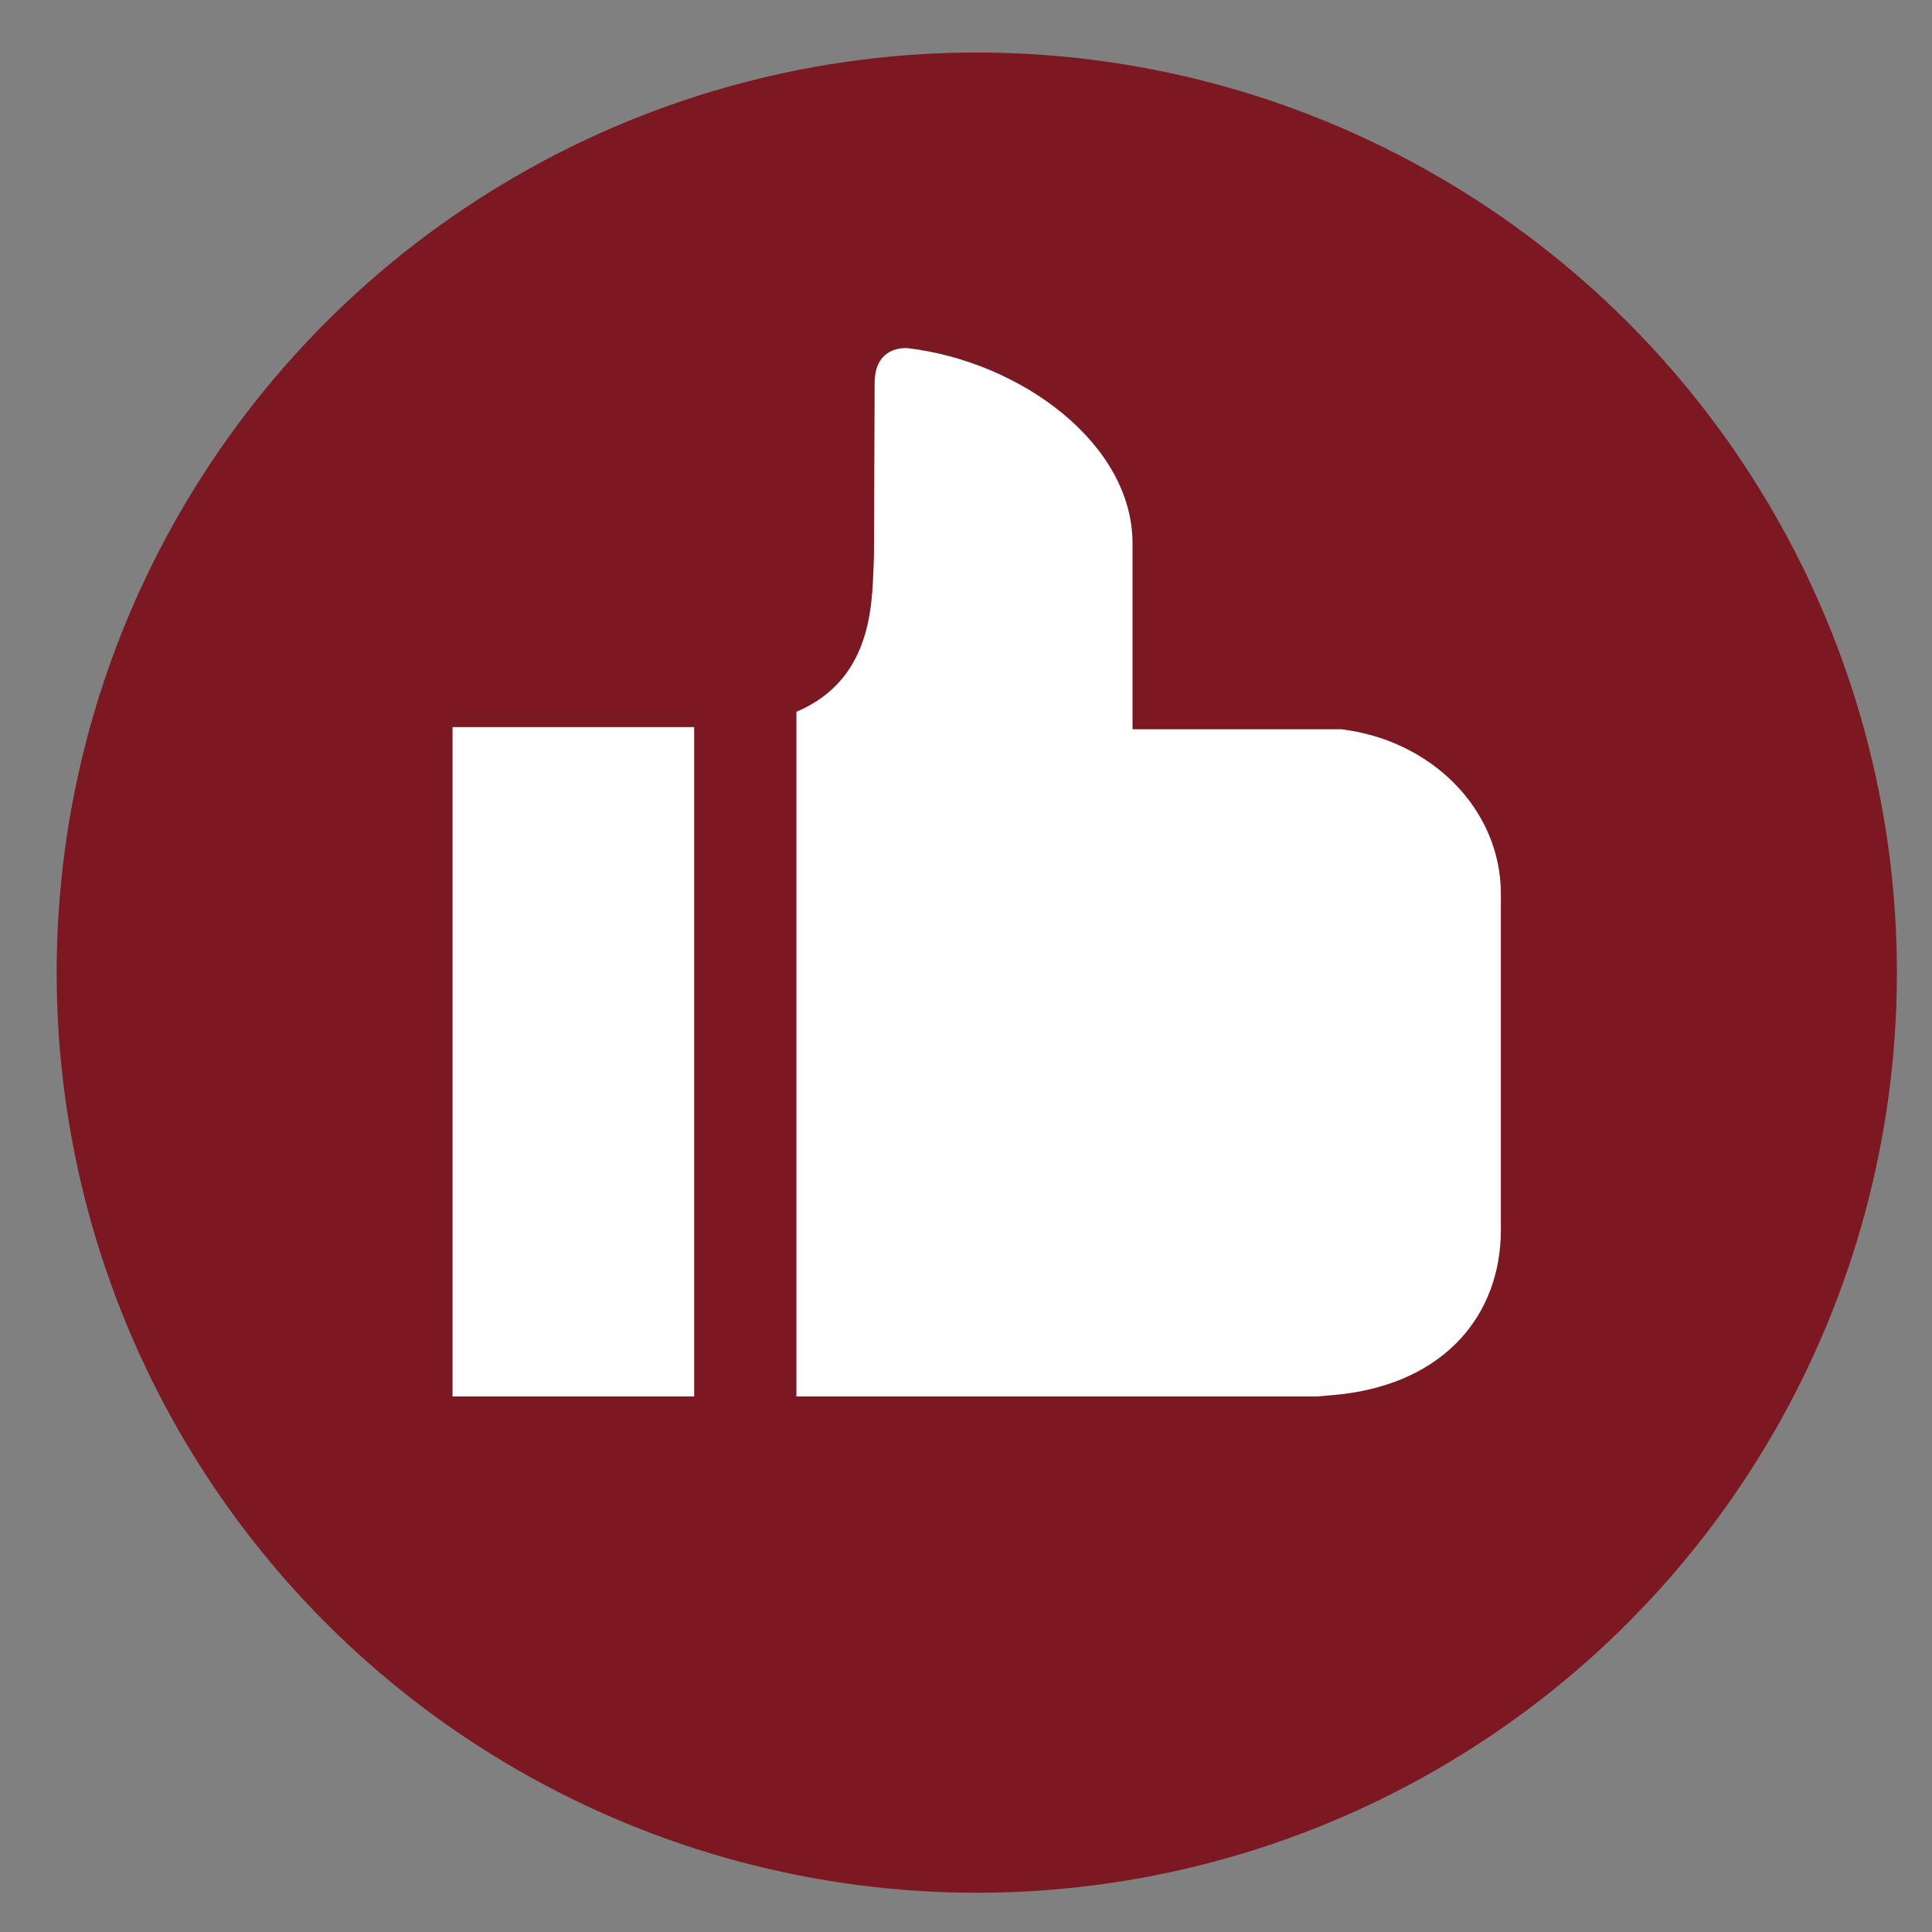 <?xml version="1.0" encoding="utf-8"?>
<!-- Generator: Adobe Illustrator 16.0.0, SVG Export Plug-In . SVG Version: 6.00 Build 0)  -->
<!DOCTYPE svg PUBLIC "-//W3C//DTD SVG 1.1//EN" "http://www.w3.org/Graphics/SVG/1.1/DTD/svg11.dtd">
<svg version="1.1" id="圖層_1" xmlns="http://www.w3.org/2000/svg" xmlns:xlink="http://www.w3.org/1999/xlink" x="0px" y="0px"
	 width="56.693px" height="56.693px" viewBox="7.087 7.087 56.693 56.693" enable-background="new 7.087 7.087 56.693 56.693"
	 xml:space="preserve">
<rect x="7.087" y="7.087" width="56.693" height="56.693" fill="#808080" stroke="none"/>
<g>
	<g>
		<circle fill="#7C1821" cx="35.75" cy="35.628" r="27"/>
	</g>
	<g>
		<g>
			<path fill="#FFFFFF" d="M46.441,28.487H40.32v-0.063v-2.738v-1.462v-1.193c0-2.925-3.273-5.335-6.613-5.73
				c-0.291-0.008-0.954,0.082-0.954,1.031c0,0.002,0,0.002,0,0.002l-0.02,5.079c-0.063,1.148,0.082,3.563-2.276,4.561v20.09h8.078
				h2.951h2.68h1.586l0.689-0.063c3.057-0.354,4.688-2.342,4.688-4.83v-9.853C51.13,30.831,49.083,28.801,46.441,28.487z"/>
		</g>
		<g>
			<rect x="20.367" y="28.423" fill="#FFFFFF" width="7.09" height="19.642"/>
		</g>
	</g>
</g>
</svg>
